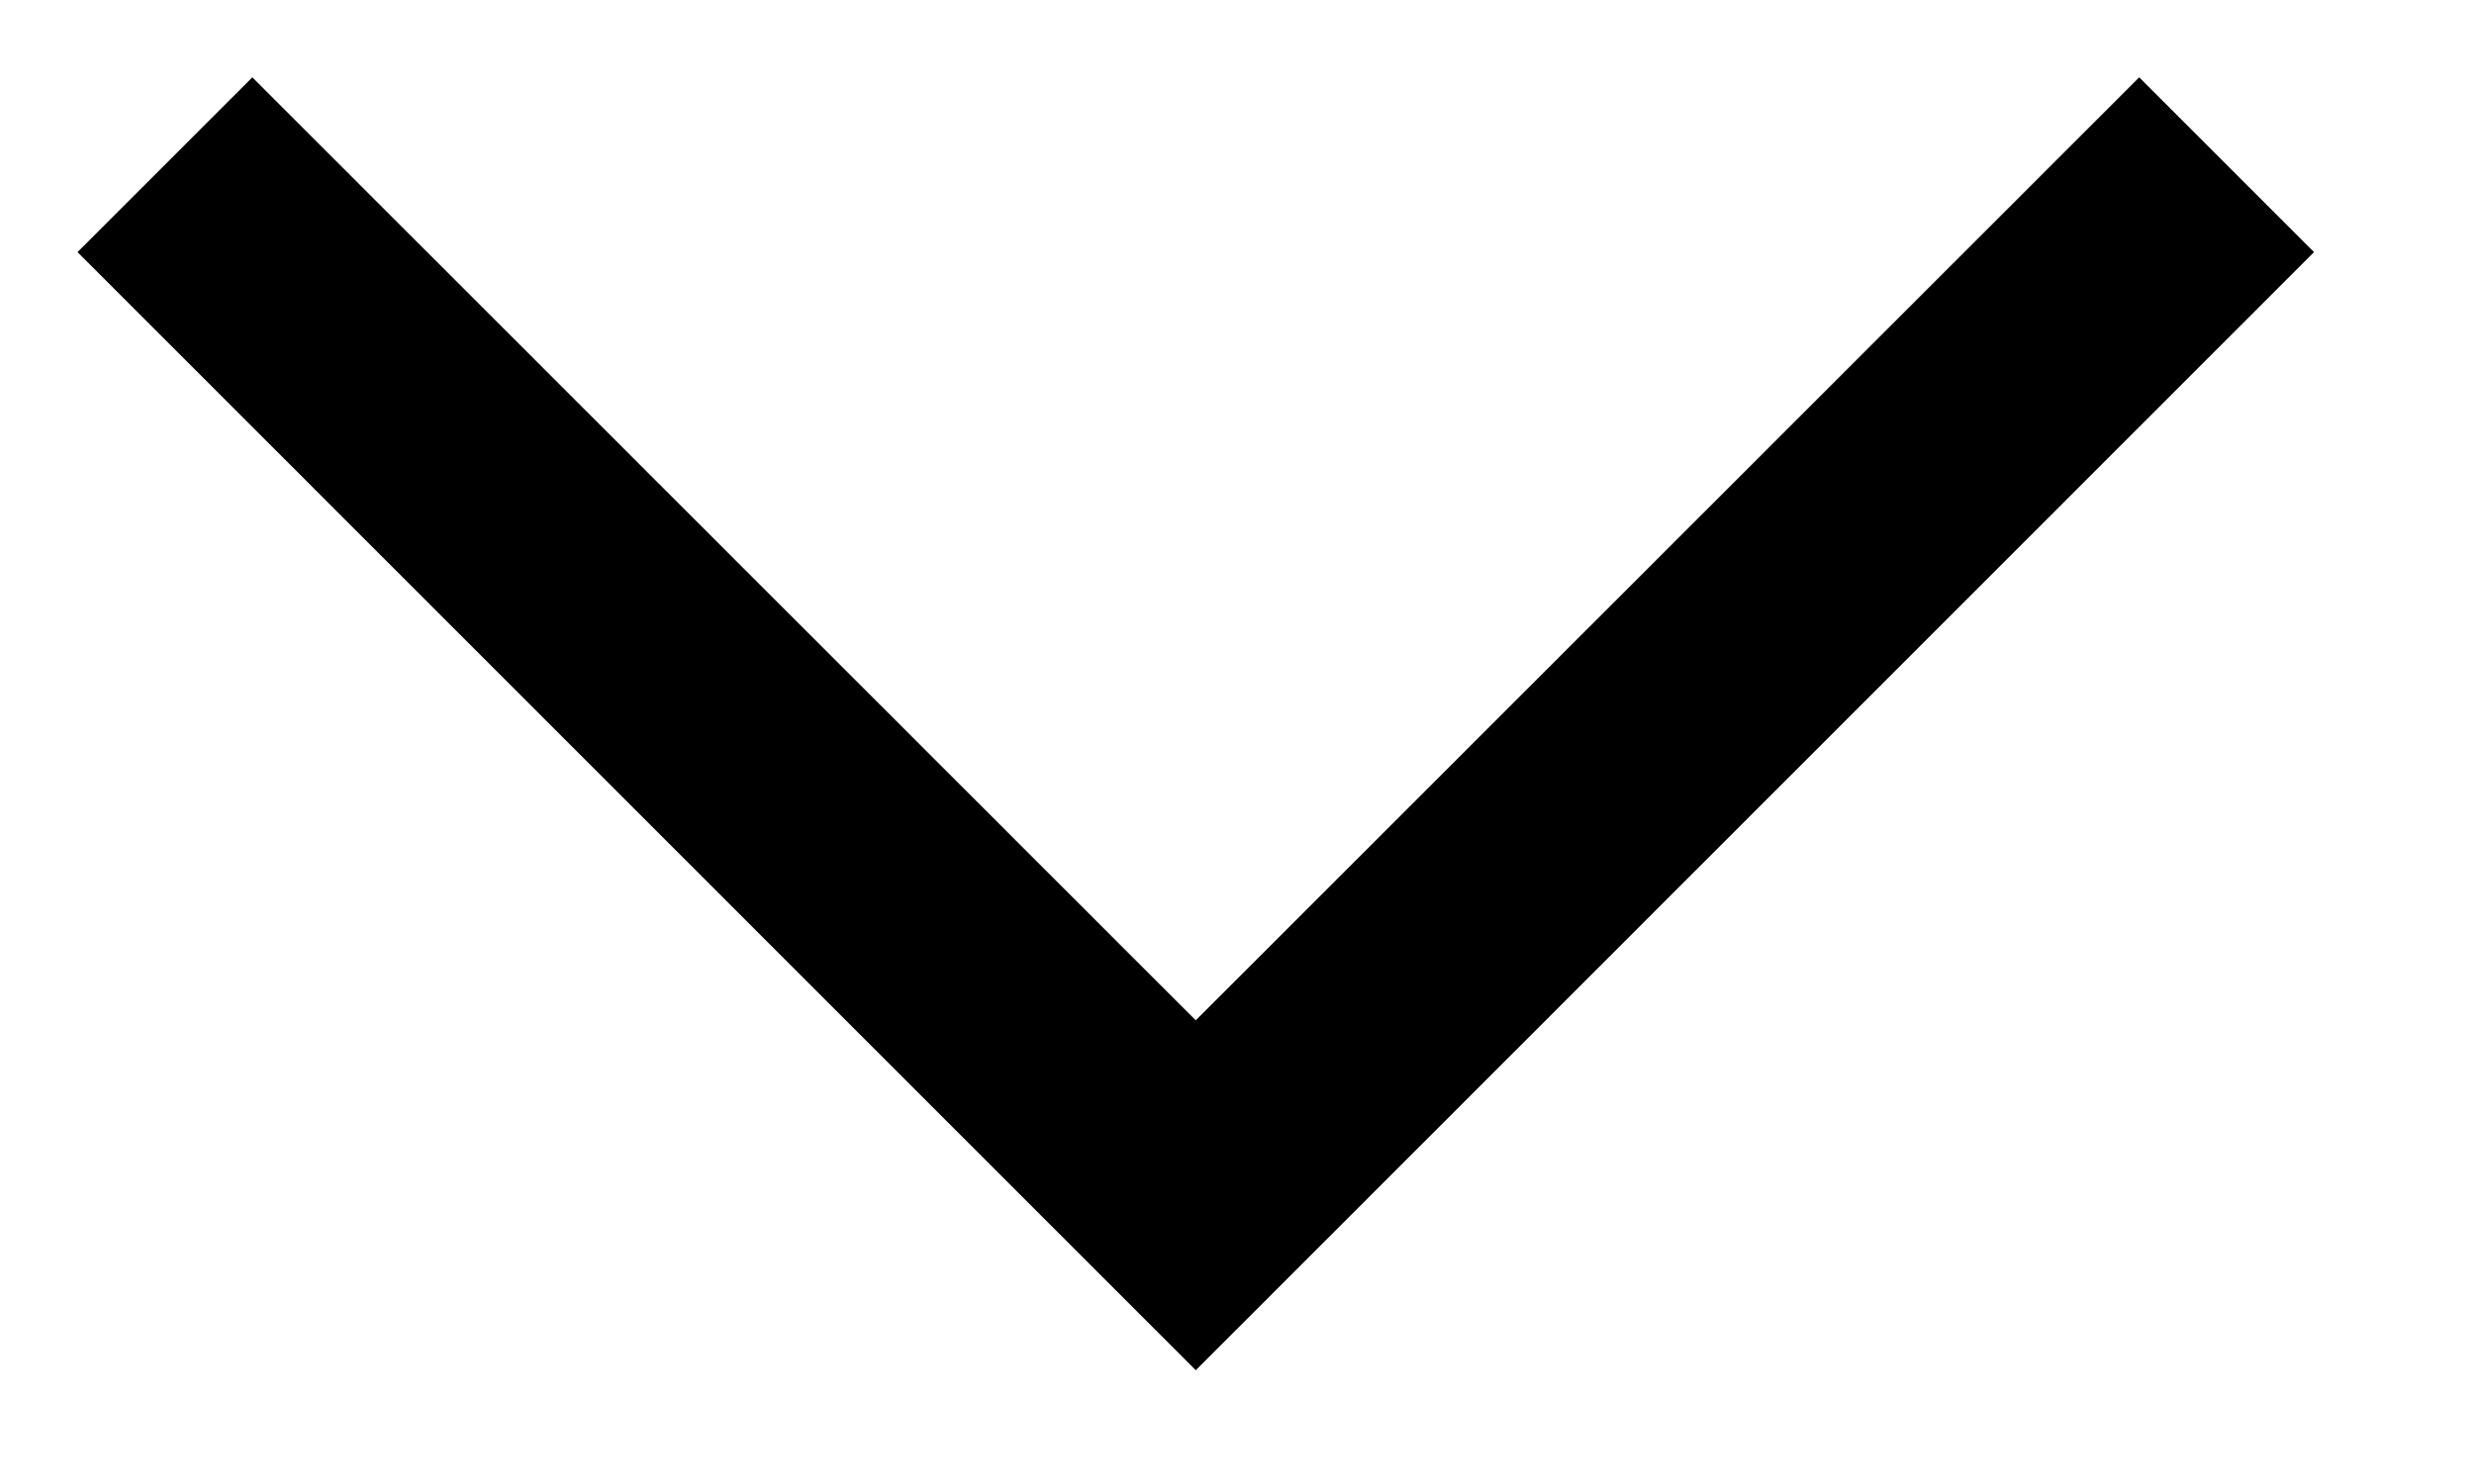 <?xml version="1.0" encoding="UTF-8"?> <svg xmlns="http://www.w3.org/2000/svg" width="15" height="9" viewBox="0 0 15 9" fill="none"><path fill-rule="evenodd" clip-rule="evenodd" d="M0.47 1.529L1.53 0.469L7.25 6.188L12.97 0.469L14.03 1.529L7.25 8.31L0.47 1.529Z" fill="black"></path></svg> 